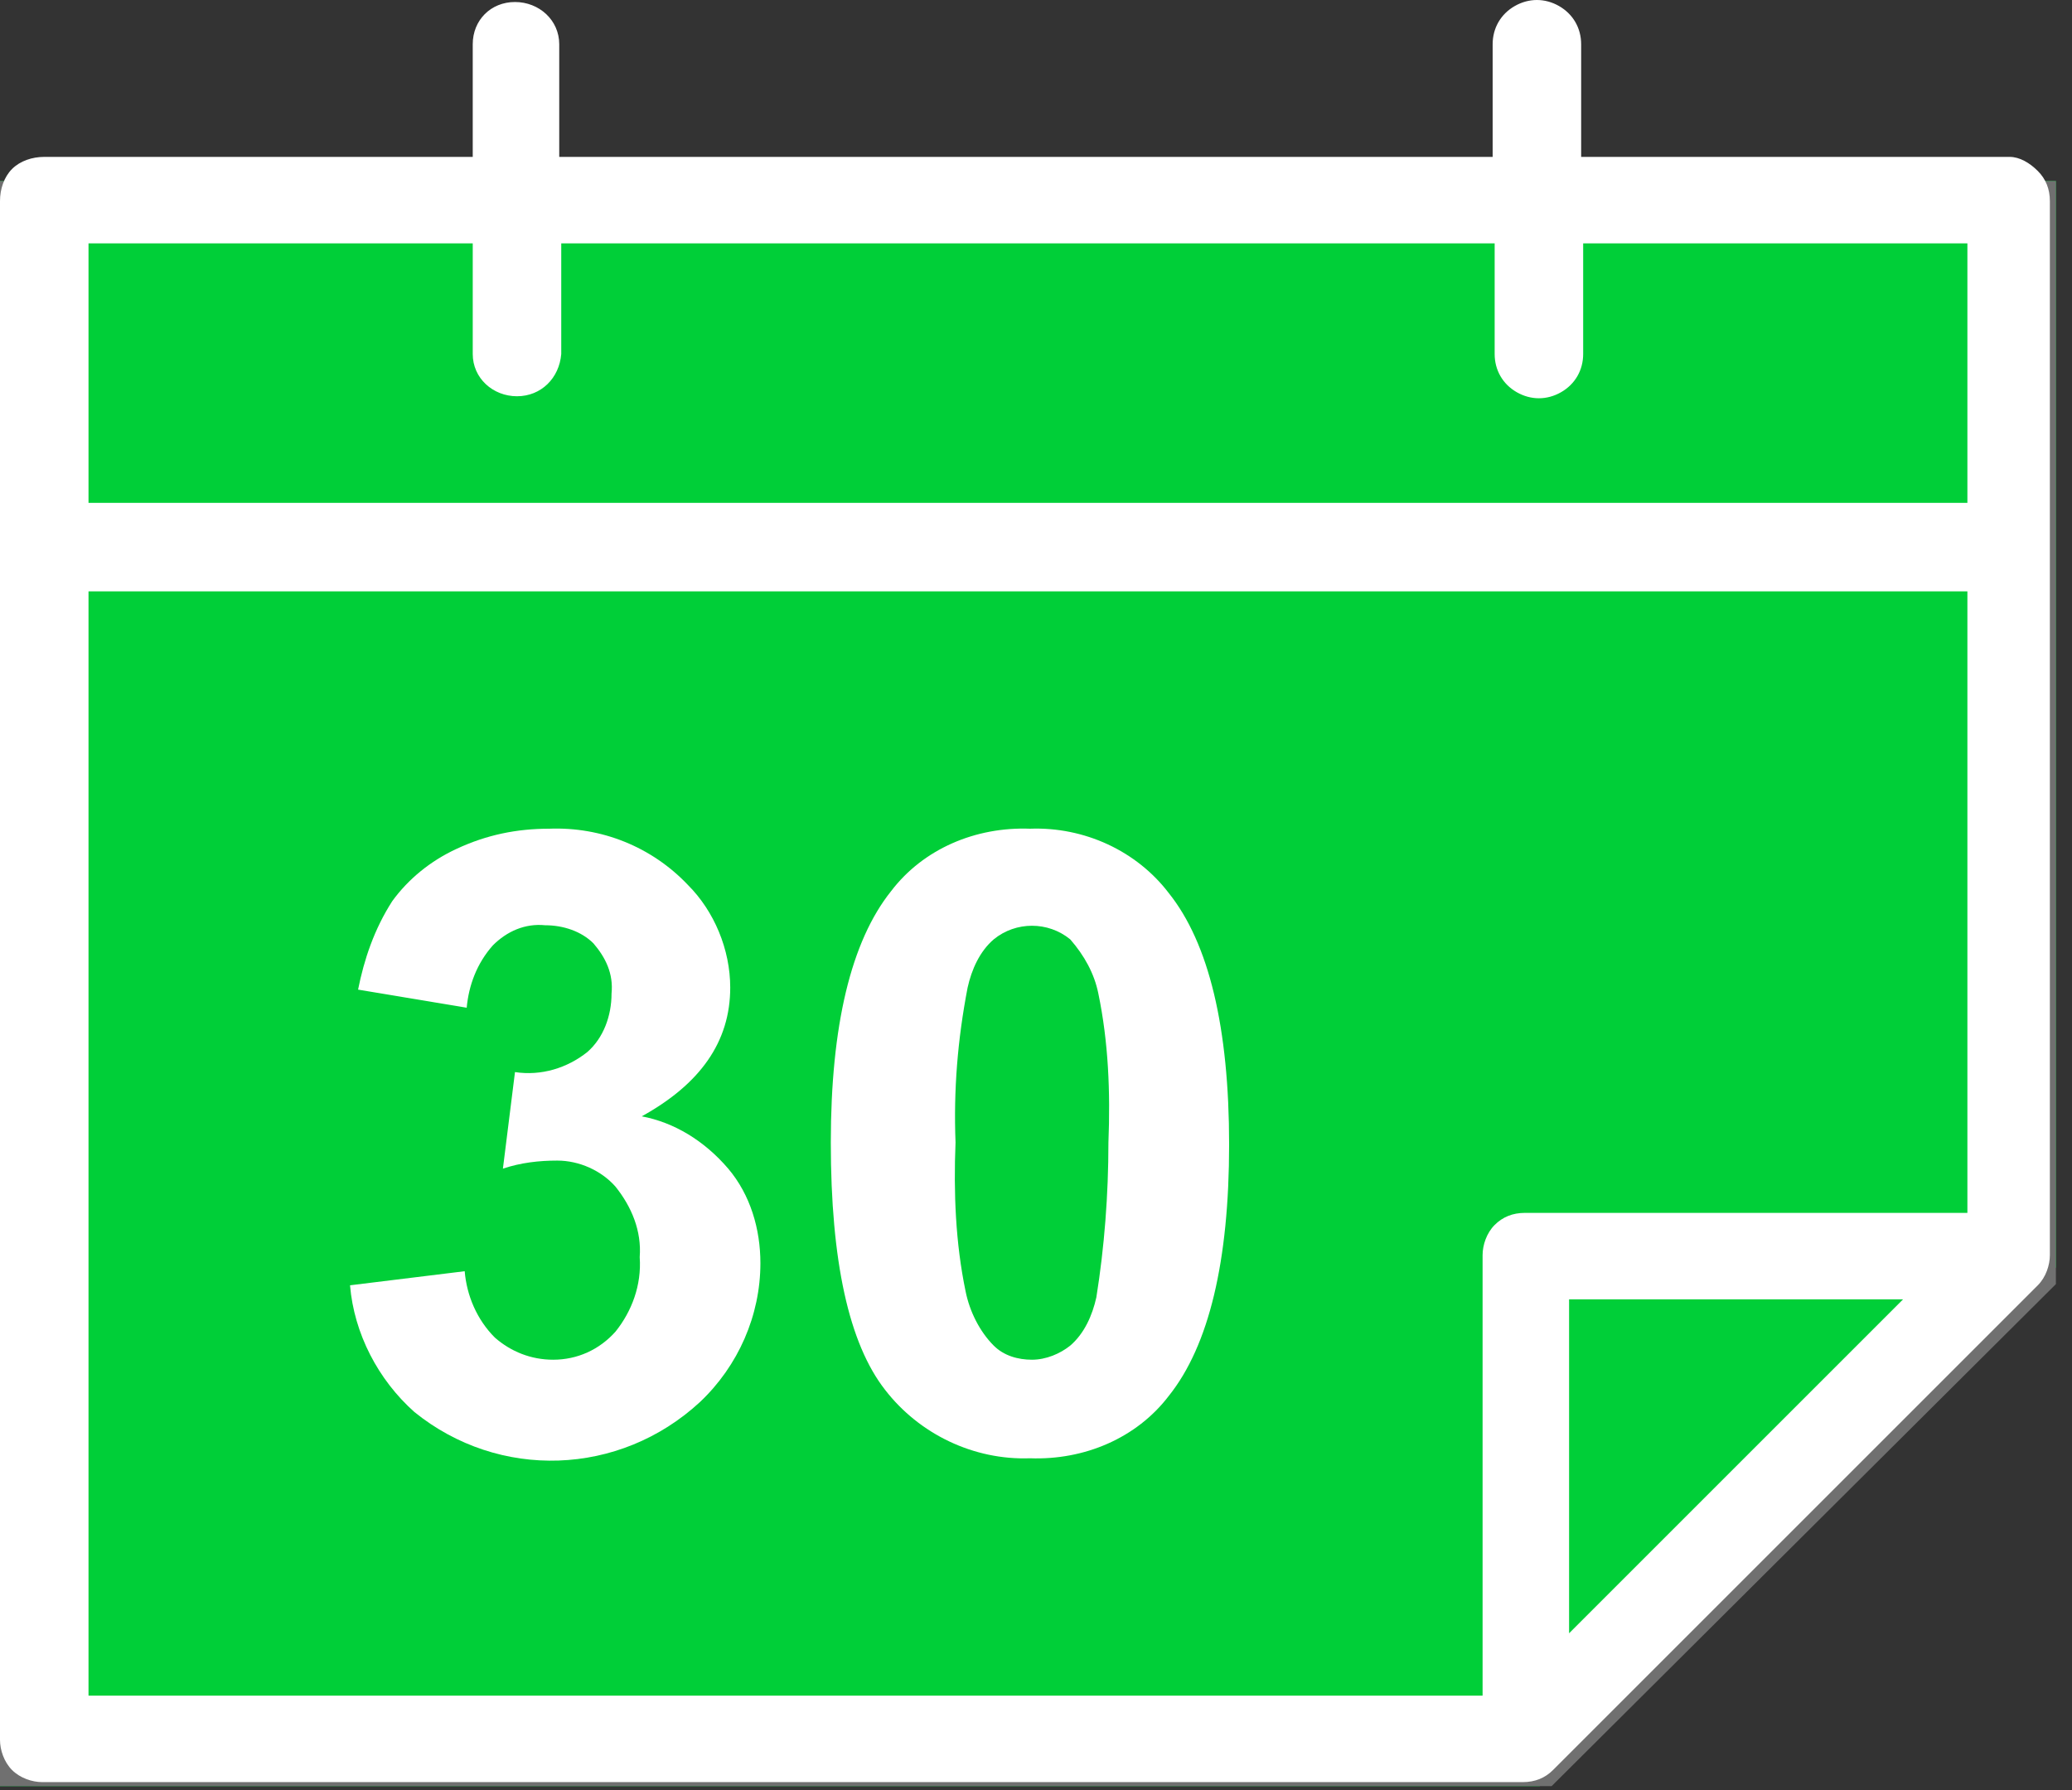 <?xml version="1.0" encoding="UTF-8"?>
<svg width="103px" height="89px" viewBox="0 0 103 89" version="1.1" xmlns="http://www.w3.org/2000/svg" xmlns:xlink="http://www.w3.org/1999/xlink">
    <rect x="0" y="0" width="103" height="89" fill="#333333" stroke="none"/>
    <!-- Generator: Sketch 51 (57462) - http://www.bohemiancoding.com/sketch -->
    <title>start_pic</title>
    <desc>Created with Sketch.</desc>
    <defs></defs>
    <g id="Page-1" stroke="none" stroke-width="1" fill="none" fill-rule="evenodd">
        <g id="start_pic">
            <polygon id="st_path" fill="#00CF38" fill-rule="nonzero" points="0 9 102.2 9 102.2 63.014 76.538 88.8 0 88.8"></polygon>
            <polygon id="st_path_1_" stroke="#707070" points="0.5 9.5 101.7 9.5 101.7 63.633 76.925 88.3 0.5 88.3"></polygon>
            <path d="M99.9,7.8 L78.6,7.8 L78.6,2.2 C78.6,1.4 78.2,0.7 77.5,0.3 C76.8,-0.1 76,-0.1 75.3,0.3 C74.6,0.7 74.2,1.4 74.2,2.2 L74.2,7.8 L27.8,7.8 L27.8,2.2 C27.8,1 26.8,0.1 25.6,0.1 C24.4,0.1 23.5,1 23.5,2.2 L23.5,7.8 L2.2,7.8 C1.6,7.8 1,8 0.6,8.4 C0.2,8.8 0,9.4 0,10 L0,86.5 C0,87 0.2,87.6 0.6,88 C1,88.4 1.6,88.6 2.1,88.6 L75.7,88.6 C76.3,88.6 76.8,88.4 77.2,88 L101.3,63.9 C101.7,63.5 101.9,62.9 101.9,62.4 L101.9,10 C101.9,9.4 101.7,8.9 101.3,8.5 C100.9,8.1 100.4,7.8 99.9,7.8 Z M4.4,12.1 L23.5,12.1 L23.5,17.6 C23.5,18.8 24.5,19.7 25.7,19.7 C26.9,19.7 27.8,18.8 27.9,17.6 L27.9,12.1 L74.3,12.1 L74.3,17.6 C74.3,18.4 74.7,19.1 75.4,19.5 C76.1,19.9 76.9,19.9 77.6,19.5 C78.3,19.1 78.7,18.4 78.7,17.6 L78.7,12.1 L97.8,12.1 L97.8,25 L4.4,25 L4.4,12.1 Z M4.4,29.4 L97.8,29.4 L97.8,60.3 L75.8,60.3 C75.2,60.3 74.7,60.5 74.3,60.9 C73.9,61.3 73.7,61.9 73.7,62.4 L73.7,84.3 L4.4,84.3 L4.4,29.4 Z M94.6,64.6 L78,81.2 L78,64.6 L94.6,64.6 Z" id="st_path_2_" fill="#FFFFFF" fill-rule="nonzero"></path>
            <path d="M31.9,55.5 C34.8,53.9 36.3,51.8 36.3,49.1 C36.3,47.2 35.5,45.3 34.2,44 C32.4,42.1 29.9,41.1 27.3,41.2 C25.7,41.2 24.2,41.5 22.7,42.2 C21.4,42.8 20.3,43.7 19.5,44.8 C18.6,46.2 18.1,47.7 17.8,49.2 L23.2,50.1 C23.3,49 23.7,47.9 24.5,47 C25.2,46.3 26.1,45.9 27.1,46 C28,46 28.9,46.3 29.5,46.9 C30.1,47.6 30.5,48.4 30.4,49.4 C30.4,50.5 30,51.6 29.2,52.3 C28.2,53.1 26.9,53.5 25.6,53.3 L25,58.1 C25.9,57.8 26.8,57.7 27.7,57.7 C28.8,57.7 29.9,58.2 30.6,59 C31.4,60 31.9,61.2 31.8,62.5 C31.9,63.9 31.4,65.2 30.6,66.2 C29.8,67.1 28.7,67.6 27.5,67.6 C26.4,67.6 25.4,67.2 24.6,66.5 C23.7,65.6 23.2,64.4 23.1,63.2 L17.4,63.9 C17.6,66.3 18.8,68.6 20.6,70.2 C24.8,73.6 30.8,73.4 34.8,69.7 C36.7,67.9 37.8,65.4 37.8,62.8 C37.8,61.1 37.3,59.4 36.2,58.1 C35,56.7 33.5,55.8 31.9,55.5 Z" id="st_path_3_" fill="#FFFFFF" fill-rule="nonzero"></path>
            <path d="M51.2,41.2 C48.5,41.1 45.9,42.2 44.3,44.3 C42.3,46.8 41.3,51 41.3,56.8 C41.3,62.7 42.2,66.8 44,69.1 C45.7,71.3 48.4,72.6 51.2,72.5 C53.9,72.6 56.5,71.5 58.1,69.4 C60.1,66.9 61.1,62.7 61.1,56.9 C61.1,51.1 60.1,46.9 58.1,44.4 C56.5,42.3 53.9,41.1 51.2,41.2 Z M54.5,64.5 C54.3,65.4 53.9,66.3 53.2,66.9 C52.7,67.3 52,67.6 51.3,67.6 C50.6,67.6 49.9,67.4 49.4,66.9 C48.7,66.2 48.2,65.2 48,64.2 C47.5,61.8 47.4,59.3 47.5,56.8 C47.4,54.2 47.6,51.7 48.1,49.1 C48.3,48.2 48.7,47.3 49.4,46.7 C50.5,45.8 52.1,45.8 53.2,46.7 C53.9,47.5 54.4,48.4 54.6,49.4 C55.1,51.8 55.2,54.3 55.1,56.8 C55.1,59.4 54.9,62 54.5,64.5 Z" id="st_path_4_" fill="#FFFFFF" fill-rule="nonzero"></path>
        </g>
    </g>
</svg>